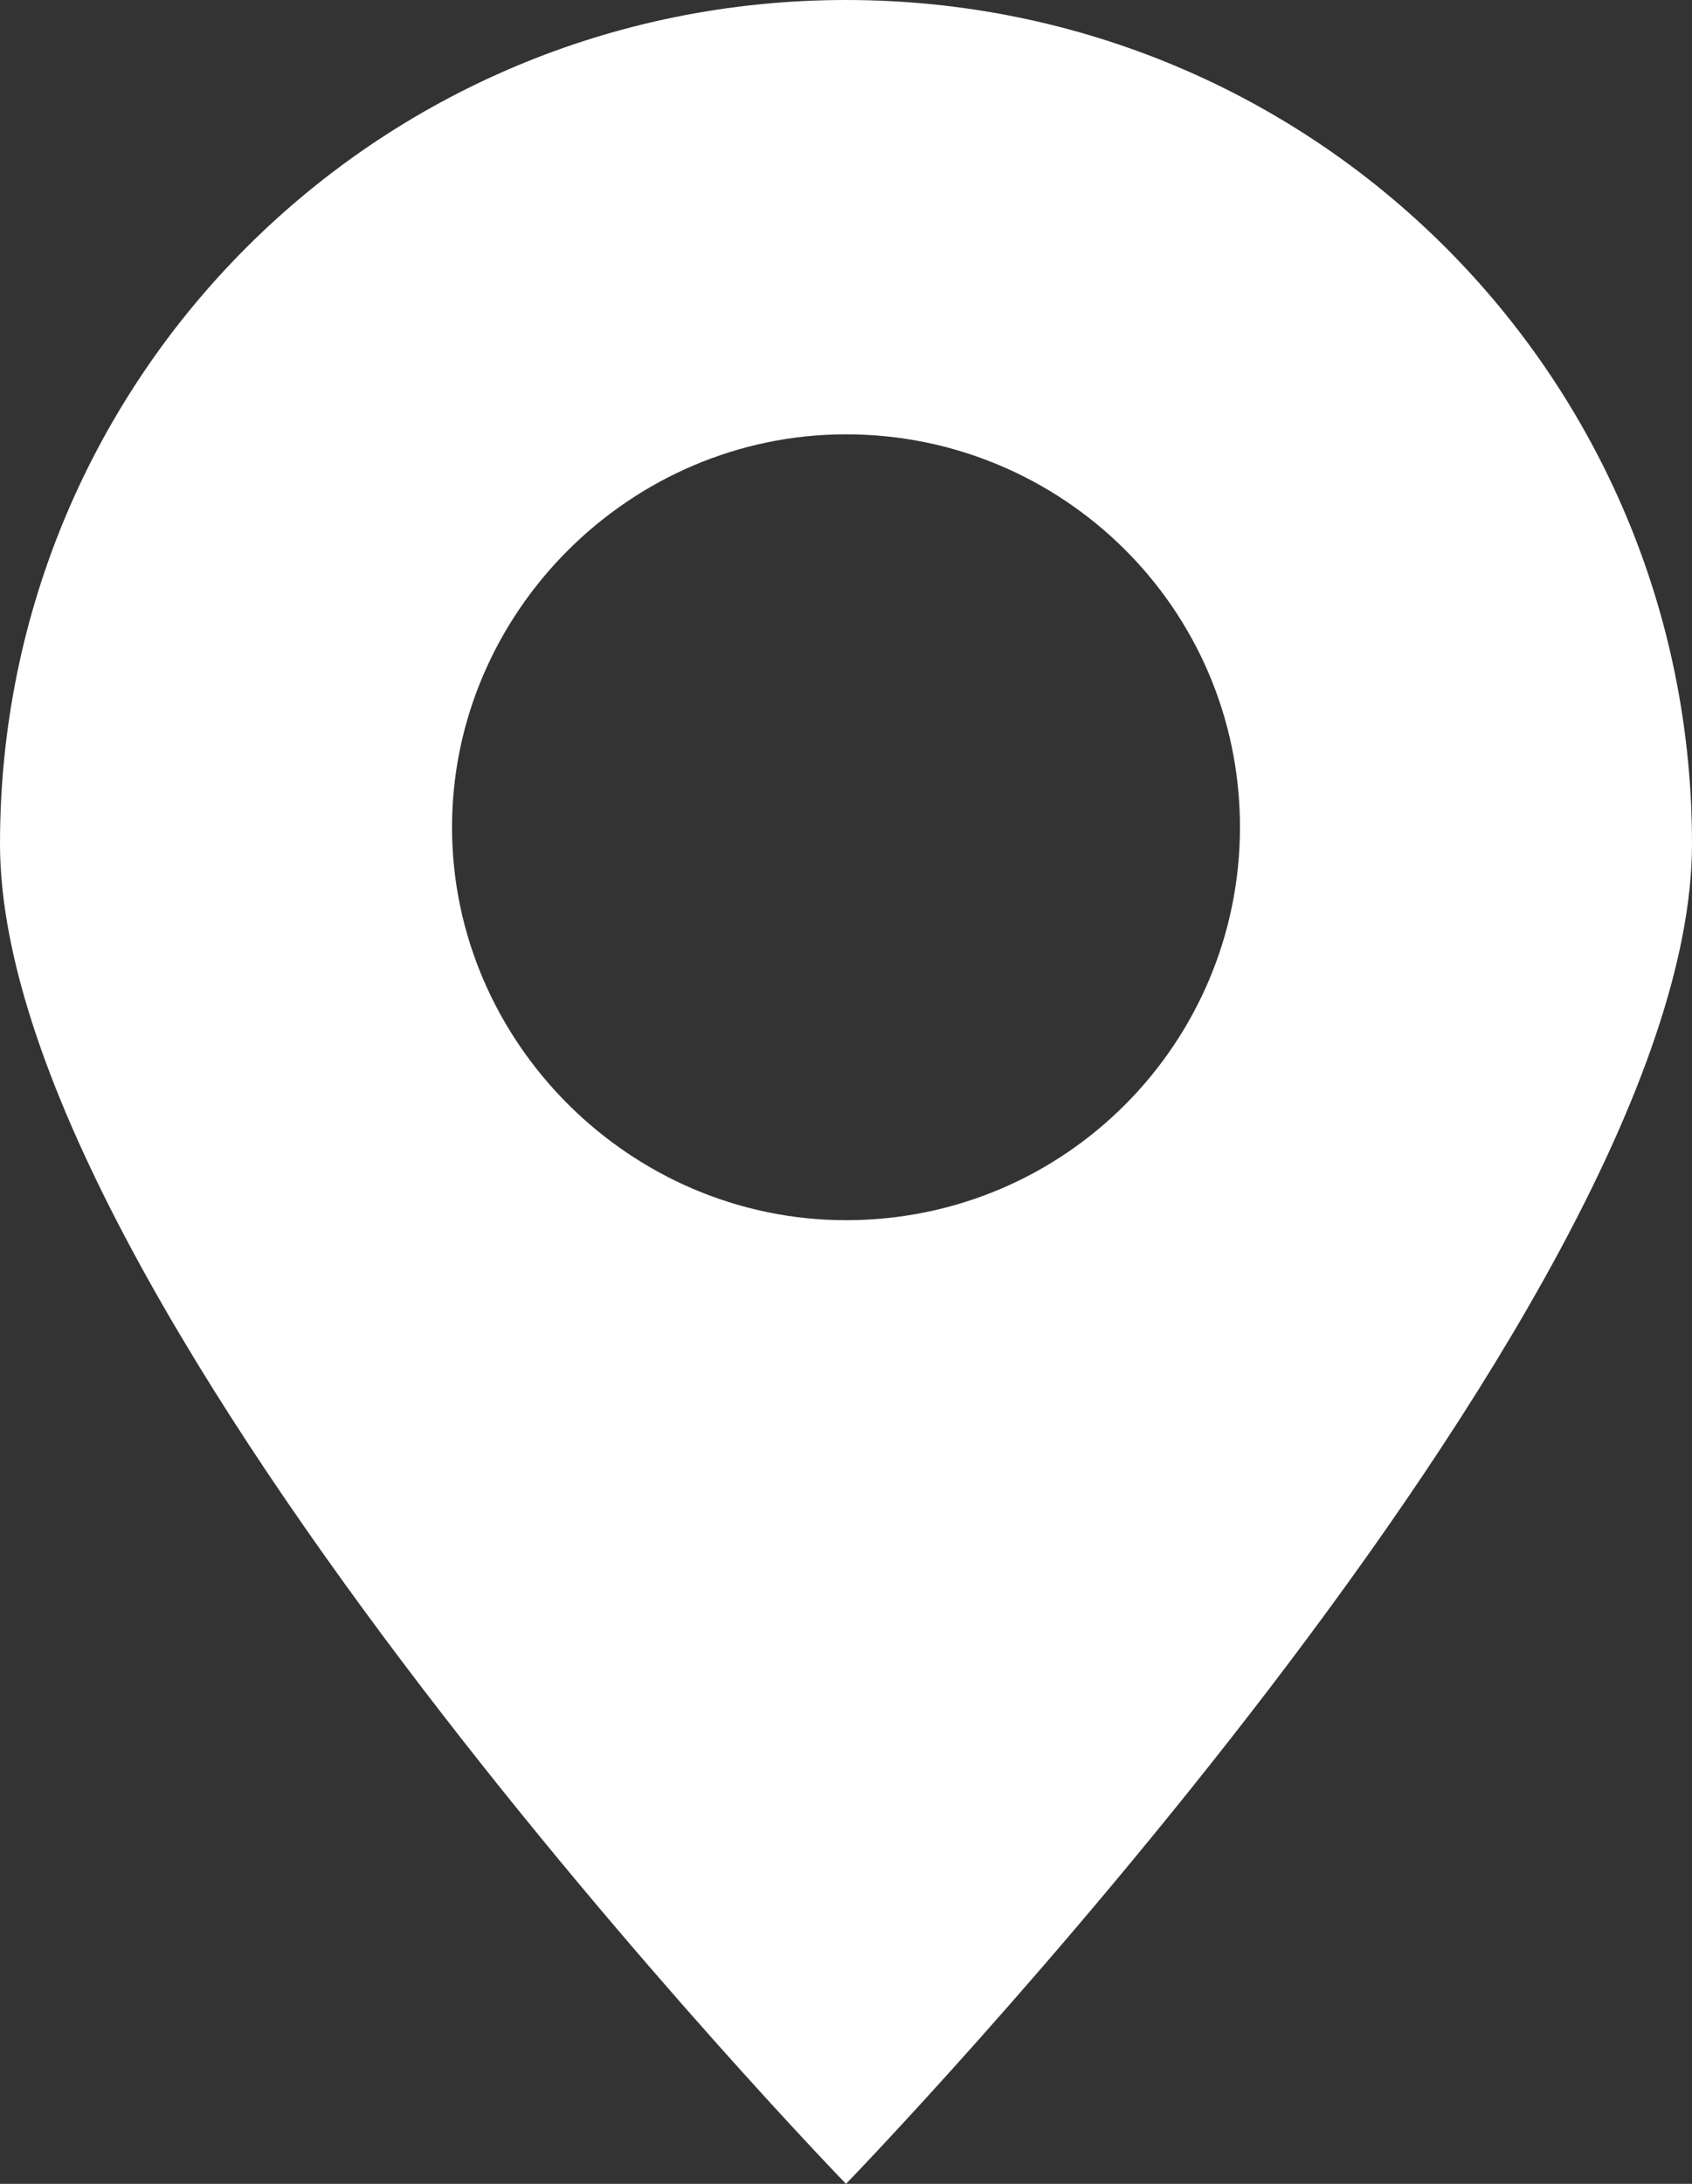 <?xml version="1.0" encoding="UTF-8"?> <svg xmlns="http://www.w3.org/2000/svg" width="31" height="40" viewBox="0 0 31 40" fill="none"><rect x="0" y="0" width="31" height="40" fill="#333333" stroke="none"/><path d="M31 15.454C31 6.894 24.086 0 15.5 0C6.914 0 0 6.894 0 15.454C0 24.015 15.5 40 15.5 40C15.5 40 31 24.015 31 15.454ZM8.282 15.152C8.282 11.212 11.549 7.955 15.5 7.955C19.451 7.955 22.718 11.136 22.718 15.152C22.718 19.091 19.527 22.349 15.5 22.349C11.549 22.349 8.282 19.091 8.282 15.152Z" fill="white"></path></svg> 